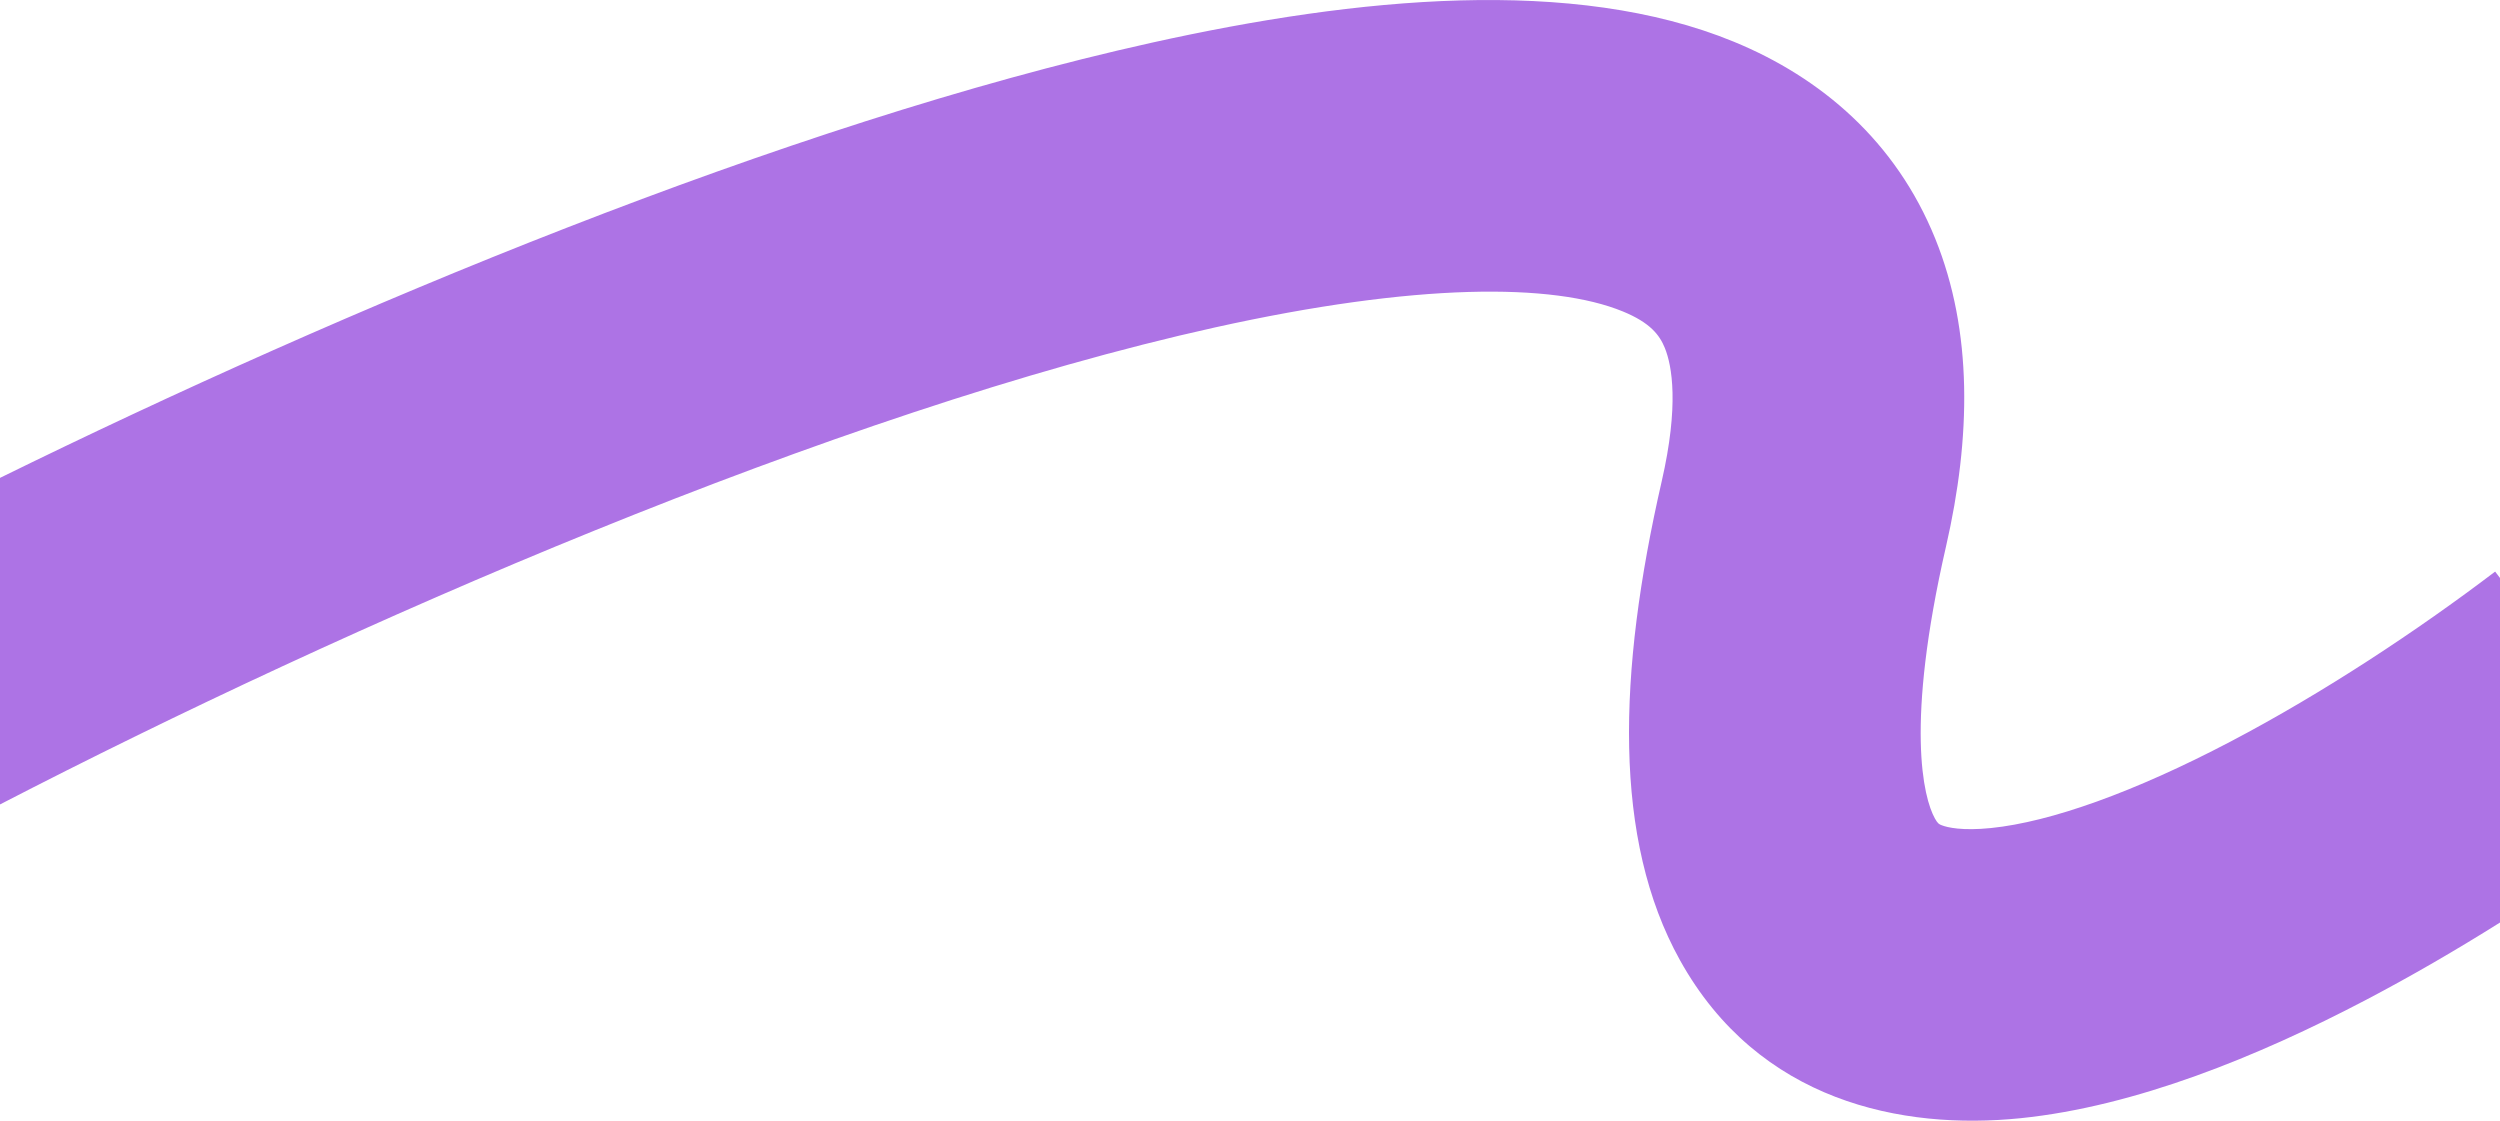 <?xml version="1.0" encoding="UTF-8"?> <svg xmlns="http://www.w3.org/2000/svg" width="600" height="269" viewBox="0 0 600 269" fill="none"><path fill-rule="evenodd" clip-rule="evenodd" d="M0 193.068V114.692C82.255 74.289 188.547 29.729 276.437 10.244C325.869 -0.715 377.692 -5.762 416.072 9.994C437.067 18.613 454.994 33.887 464.46 57.28C473.474 79.556 473.062 104.903 467.042 131.158C457.223 173.98 461.596 191.431 464.373 196.429C465.076 197.695 465.404 197.823 465.977 198.047L466.032 198.068C467.365 198.591 470.913 199.438 477.837 198.73C492.214 197.26 512.26 190.077 535.293 177.998C557.683 166.256 580.205 151.327 598.834 137.182L600 138.718V221.407C589.577 227.951 578.75 234.25 567.803 239.99C541.943 253.552 512.527 265.549 484.955 268.367C456.491 271.276 422.073 264.426 403.182 230.425C387.11 201.496 388.223 161.697 398.812 115.514C402.996 97.267 401.291 87.789 399.571 83.537C398.302 80.402 396.054 77.445 389.489 74.75C372.748 67.877 339.909 67.872 291.588 78.585C200.47 98.785 83.136 150.093 0 193.068Z" fill="#AD73E5"></path></svg> 
